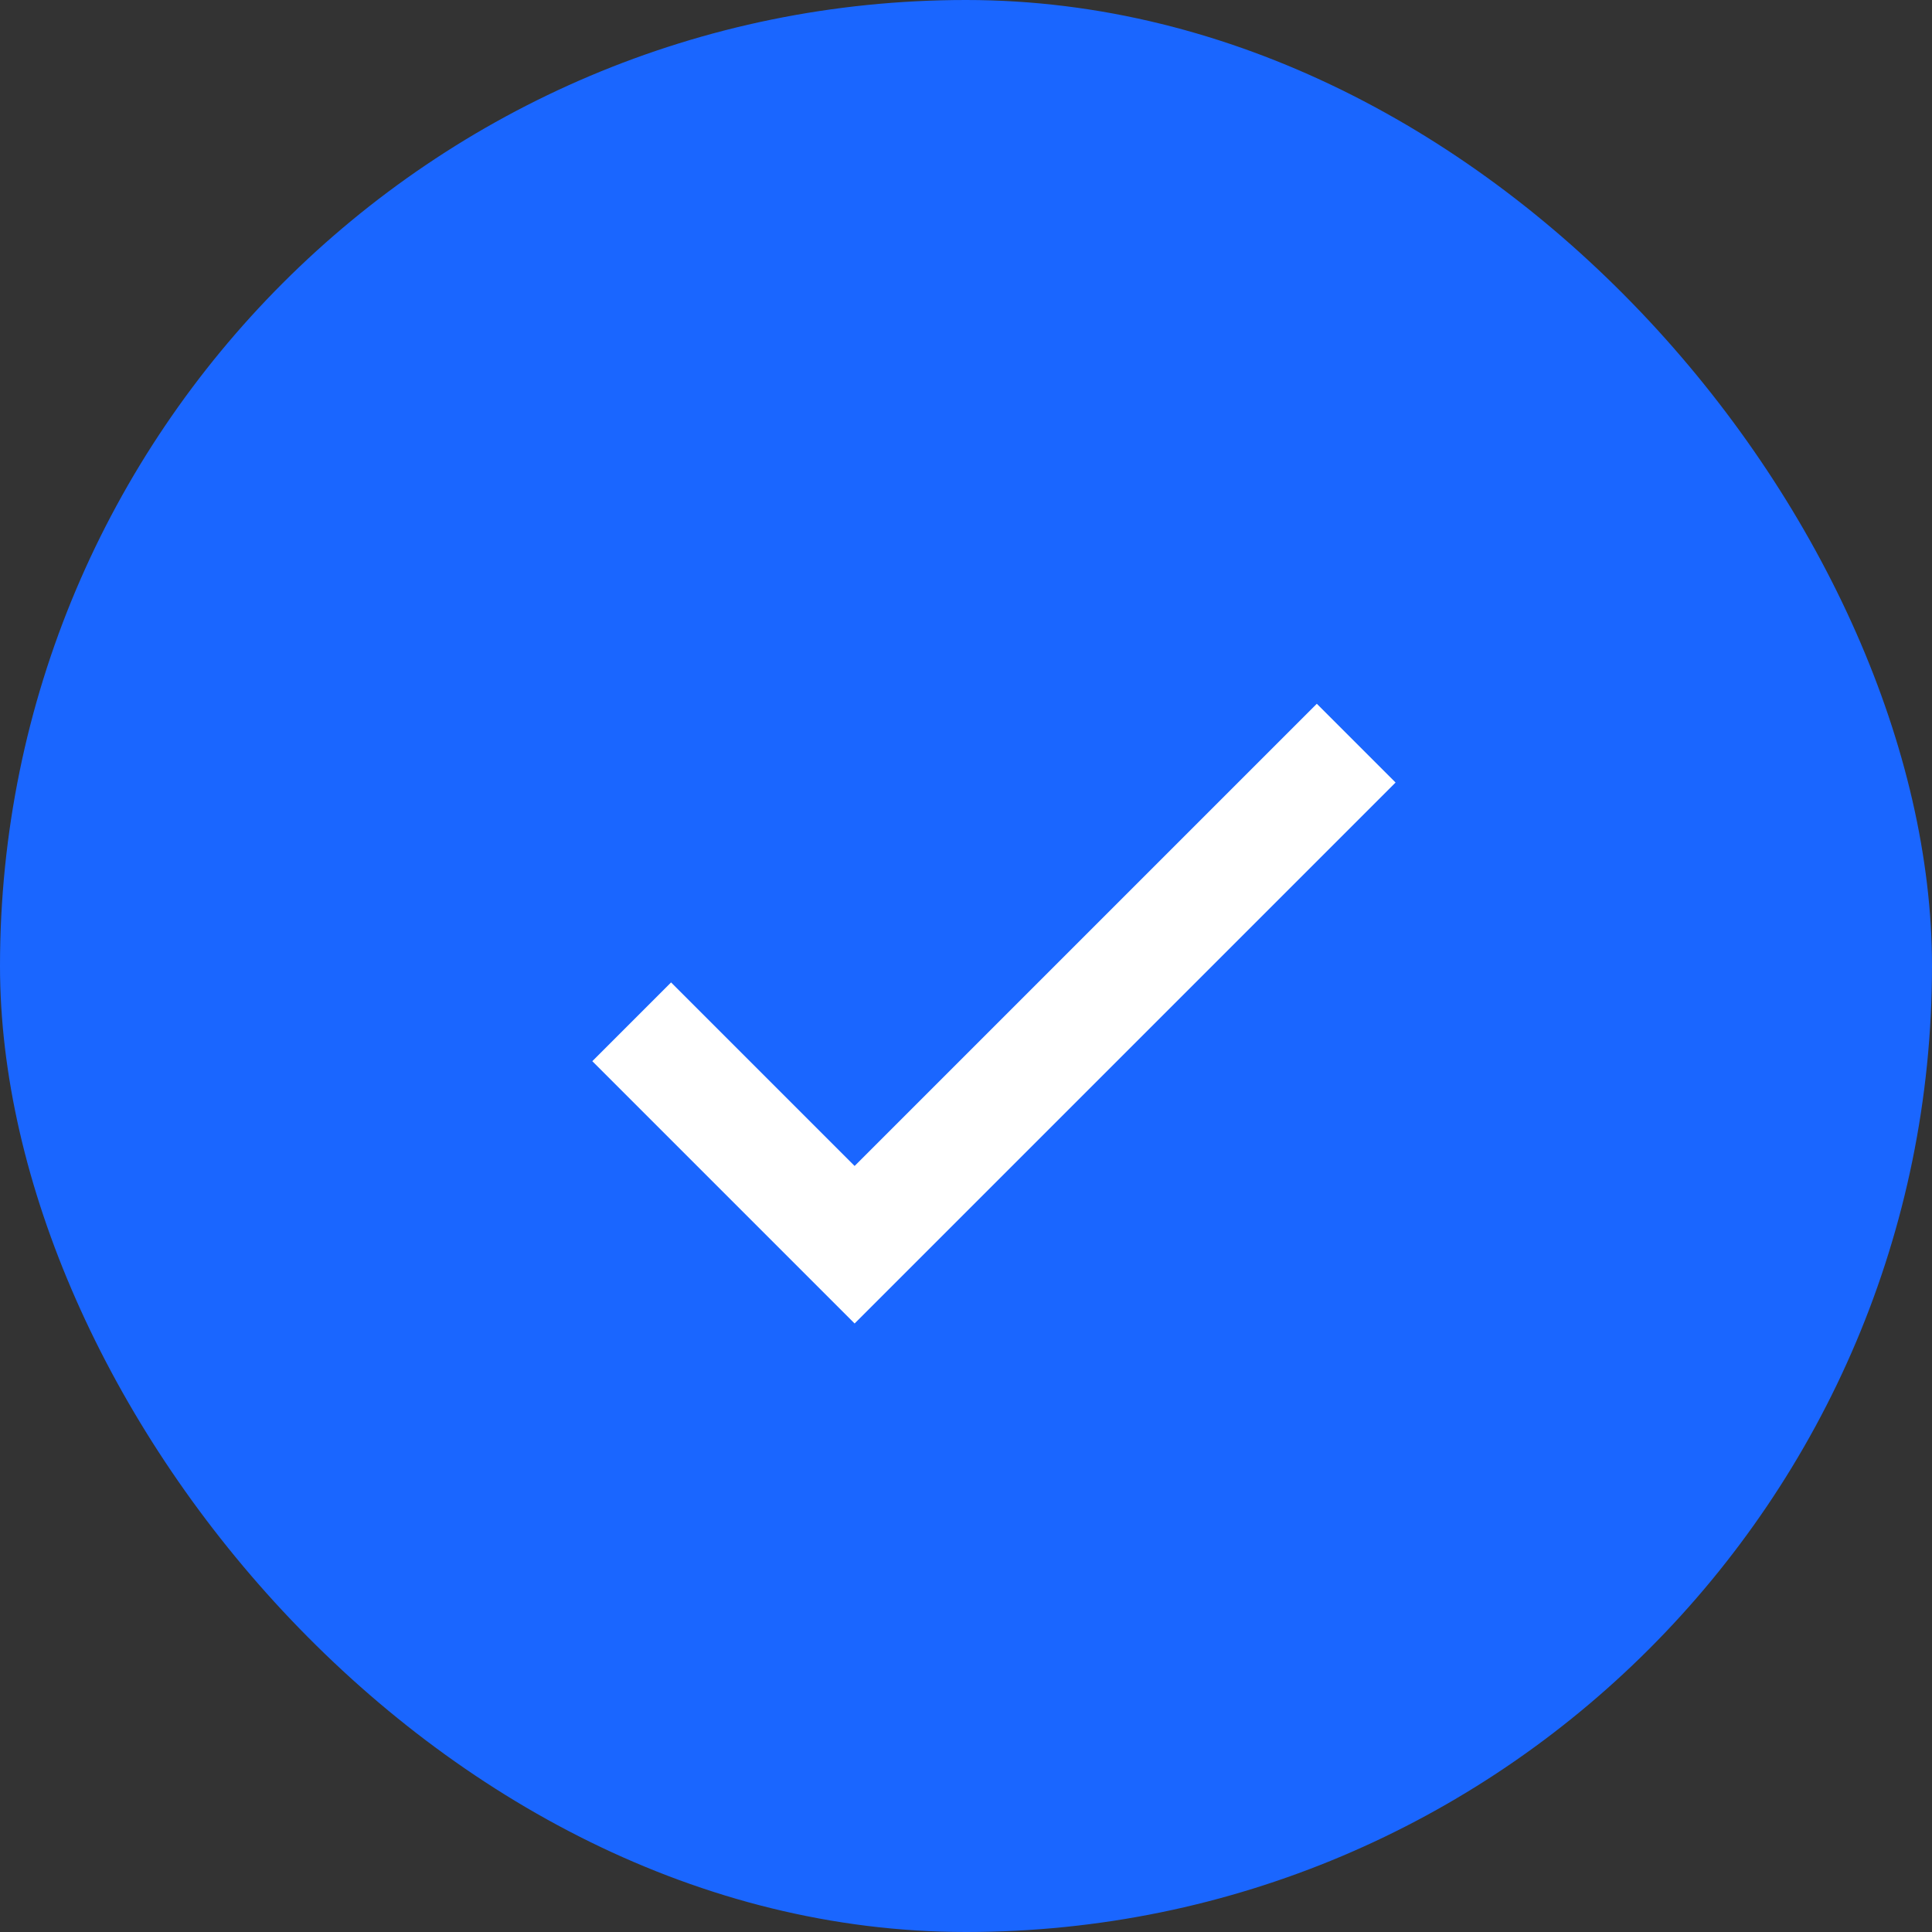 <svg width="26" height="26" viewBox="0 0 26 26" fill="none" xmlns="http://www.w3.org/2000/svg">
<rect x="0" y="0" width="26" height="26" fill="#333333" stroke="none"/>
<rect width="26" height="26" rx="13" fill="#1A66FF"/>
<path d="M11.501 15.691L9.031 13.221L7.971 14.281L11.501 17.811L18.781 10.531L17.721 9.471L11.501 15.691Z" fill="white"/>
</svg>
